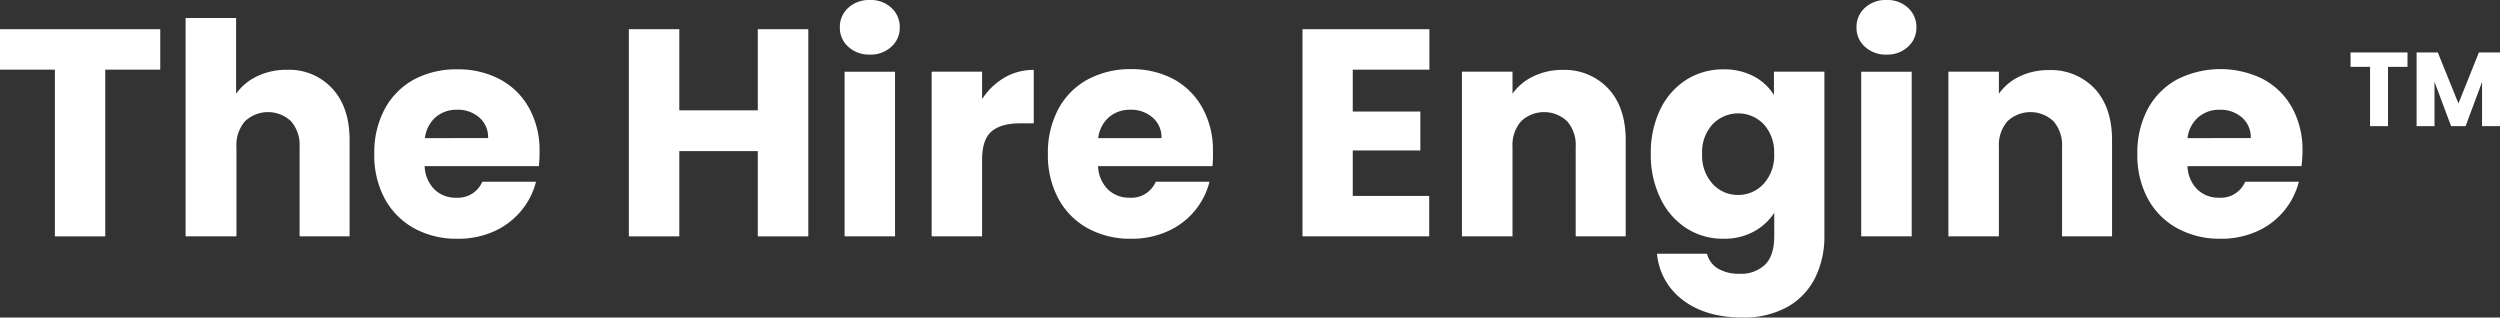 <svg id="Layer_1" data-name="Layer 1" xmlns="http://www.w3.org/2000/svg" viewBox="0 0 500 63.51"><rect x="0" y="0" width="500" height="63.51" fill="#333333" stroke="none"/><path d="M34.55,7.09v8.09h-11V48.52H13.48V15.18H2.5V7.09Z" transform="translate(-2.5 -1.25)" style="fill:#fff"/><path d="M69,19q3.42,3.75,3.42,10.3V48.52h-10V30.64a7.25,7.25,0,0,0-1.71-5.14,6.71,6.71,0,0,0-9.21,0,7.25,7.25,0,0,0-1.71,5.14V48.52H39.62V4.85h10.1V20a10.79,10.79,0,0,1,4.19-3.49,13.44,13.44,0,0,1,6-1.3A11.72,11.72,0,0,1,69,19Z" transform="translate(-2.5 -1.25)" style="fill:#fff"/><path d="M110.27,34.48H87.43a6.88,6.88,0,0,0,2,4.69,6,6,0,0,0,4.28,1.62,5.3,5.3,0,0,0,5.25-3.19h10.74a14.66,14.66,0,0,1-3,5.85,15,15,0,0,1-5.4,4.07A17.38,17.38,0,0,1,94,49a17.64,17.64,0,0,1-8.62-2.06,14.82,14.82,0,0,1-5.9-5.9,18.19,18.19,0,0,1-2.12-9,18.42,18.42,0,0,1,2.09-9,14.62,14.62,0,0,1,5.87-5.9A17.88,17.88,0,0,1,94,15.12a17.7,17.7,0,0,1,8.5,2,14.37,14.37,0,0,1,5.81,5.73,17.34,17.34,0,0,1,2.1,8.67A25.52,25.52,0,0,1,110.27,34.48Zm-10.15-5.61a5.18,5.18,0,0,0-1.77-4.13,6.5,6.5,0,0,0-4.43-1.54,6.37,6.37,0,0,0-4.28,1.48,6.52,6.52,0,0,0-2.15,4.19Z" transform="translate(-2.5 -1.25)" style="fill:#fff"/><path d="M164.16,7.09V48.52h-10.1V31.47h-15.7V48.52H128.27V7.09h10.09V23.32h15.7V7.09Z" transform="translate(-2.5 -1.25)" style="fill:#fff"/><path d="M172.15,10.6a5.06,5.06,0,0,1-1.68-3.86,5.13,5.13,0,0,1,1.68-3.93,6.13,6.13,0,0,1,4.34-1.56,6,6,0,0,1,4.28,1.56,5.13,5.13,0,0,1,1.68,3.93,5.06,5.06,0,0,1-1.68,3.86,6.05,6.05,0,0,1-4.28,1.57A6.14,6.14,0,0,1,172.15,10.6Zm9.36,5V48.52H171.42V15.59Z" transform="translate(-2.5 -1.25)" style="fill:#fff"/><path d="M203.35,16.8a11.42,11.42,0,0,1,5.9-1.57V25.92h-2.78q-3.76,0-5.66,1.62t-1.89,5.7V48.52H188.83V15.59h10.09v5.49A13.3,13.3,0,0,1,203.35,16.8Z" transform="translate(-2.5 -1.25)" style="fill:#fff"/><path d="M245,34.48H222.12a6.83,6.83,0,0,0,2,4.69,6.05,6.05,0,0,0,4.28,1.62,5.29,5.29,0,0,0,5.25-3.19h10.75A14.81,14.81,0,0,1,236,47.52,17.44,17.44,0,0,1,228.73,49a17.64,17.64,0,0,1-8.62-2.06,14.7,14.7,0,0,1-5.9-5.9,18.2,18.2,0,0,1-2.13-9,18.42,18.42,0,0,1,2.1-9,14.5,14.5,0,0,1,5.87-5.9,17.88,17.88,0,0,1,8.68-2.06,17.66,17.66,0,0,1,8.49,2A14.46,14.46,0,0,1,243,22.85a17.44,17.44,0,0,1,2.09,8.67A27.85,27.85,0,0,1,245,34.48ZM234.8,28.87A5.18,5.18,0,0,0,233,24.74a6.47,6.47,0,0,0-4.42-1.54,6.35,6.35,0,0,0-4.28,1.48,6.57,6.57,0,0,0-2.16,4.19Z" transform="translate(-2.5 -1.25)" style="fill:#fff"/><path d="M273.05,15.18v8.38h13.52v7.79H273.05v9.09h15.29v8.08H263V7.09h25.38v8.09Z" transform="translate(-2.5 -1.25)" style="fill:#fff"/><path d="M324.19,19q3.45,3.75,3.45,10.3V48.52h-10V30.64a7.25,7.25,0,0,0-1.71-5.14,6.71,6.71,0,0,0-9.21,0A7.25,7.25,0,0,0,305,30.64V48.52H294.89V15.59H305V20a10.65,10.65,0,0,1,4.13-3.46A13.21,13.21,0,0,1,315,15.23,12,12,0,0,1,324.19,19Z" transform="translate(-2.5 -1.25)" style="fill:#fff"/><path d="M353.29,16.53a10.48,10.48,0,0,1,4,3.72V15.59h10.09V48.46a18.55,18.55,0,0,1-1.8,8.24,13.77,13.77,0,0,1-5.48,5.87A17.82,17.82,0,0,1,351,64.75q-7.32,0-11.87-3.45A13,13,0,0,1,333.9,52h10a4.83,4.83,0,0,0,2.25,3A8.23,8.23,0,0,0,350.49,56a6.86,6.86,0,0,0,5-1.8q1.86-1.8,1.86-5.76V43.8a11.09,11.09,0,0,1-4.07,3.75A12.34,12.34,0,0,1,347.18,49a13.5,13.5,0,0,1-7.38-2.09,14.5,14.5,0,0,1-5.22-6A19.87,19.87,0,0,1,332.66,32a19.69,19.69,0,0,1,1.92-8.92,14.39,14.39,0,0,1,5.22-5.9,13.73,13.73,0,0,1,7.38-2.06A12.73,12.73,0,0,1,353.29,16.53Zm1.95,9.56a7.1,7.1,0,0,0-10.21,0,8.16,8.16,0,0,0-2.1,5.94,8.35,8.35,0,0,0,2.1,6,6.75,6.75,0,0,0,5.1,2.21A6.84,6.84,0,0,0,355.24,38a8.3,8.3,0,0,0,2.09-6A8.3,8.3,0,0,0,355.24,26.09Z" transform="translate(-2.5 -1.25)" style="fill:#fff"/><path d="M375.48,10.6a5.06,5.06,0,0,1-1.68-3.86,5.13,5.13,0,0,1,1.68-3.93,6.13,6.13,0,0,1,4.34-1.56,6,6,0,0,1,4.28,1.56,5.13,5.13,0,0,1,1.68,3.93,5.06,5.06,0,0,1-1.68,3.86,6.05,6.05,0,0,1-4.28,1.57A6.14,6.14,0,0,1,375.48,10.6Zm9.36,5V48.52h-10.1V15.59Z" transform="translate(-2.5 -1.25)" style="fill:#fff"/><path d="M421.46,19q3.45,3.75,3.45,10.3V48.52h-10V30.64a7.25,7.25,0,0,0-1.71-5.14,6.71,6.71,0,0,0-9.21,0,7.25,7.25,0,0,0-1.71,5.14V48.52h-10.1V15.59h10.1V20a10.65,10.65,0,0,1,4.13-3.46,13.21,13.21,0,0,1,5.84-1.27A12,12,0,0,1,421.46,19Z" transform="translate(-2.5 -1.25)" style="fill:#fff"/><path d="M462.8,34.48H440a6.88,6.88,0,0,0,2,4.69,6.05,6.05,0,0,0,4.28,1.62,5.29,5.29,0,0,0,5.25-3.19h10.74a14.81,14.81,0,0,1-8.38,9.92A17.38,17.38,0,0,1,446.57,49,17.6,17.6,0,0,1,438,46.93a14.78,14.78,0,0,1-5.91-5.9,18.3,18.3,0,0,1-2.12-9,18.53,18.53,0,0,1,2.09-9,14.59,14.59,0,0,1,5.88-5.9,19.17,19.17,0,0,1,17.17-.06,14.46,14.46,0,0,1,5.82,5.73A17.44,17.44,0,0,1,463,31.52,25.52,25.52,0,0,1,462.8,34.48Zm-10.15-5.61a5.18,5.18,0,0,0-1.77-4.13,6.47,6.47,0,0,0-4.42-1.54,6.35,6.35,0,0,0-4.28,1.48A6.53,6.53,0,0,0,440,28.87Z" transform="translate(-2.5 -1.25)" style="fill:#fff"/><path d="M484,11.74v2.88h-3.9V26.48h-3.59V14.62h-3.9V11.74Z" transform="translate(-2.5 -1.25)" style="fill:#fff"/><path d="M502.5,11.74V26.48h-3.59V17.64l-3.29,8.84h-2.9l-3.32-8.86v8.86h-3.58V11.74h4.24l4.13,10.2,4.09-10.2Z" transform="translate(-2.5 -1.25)" style="fill:#fff"/></svg>